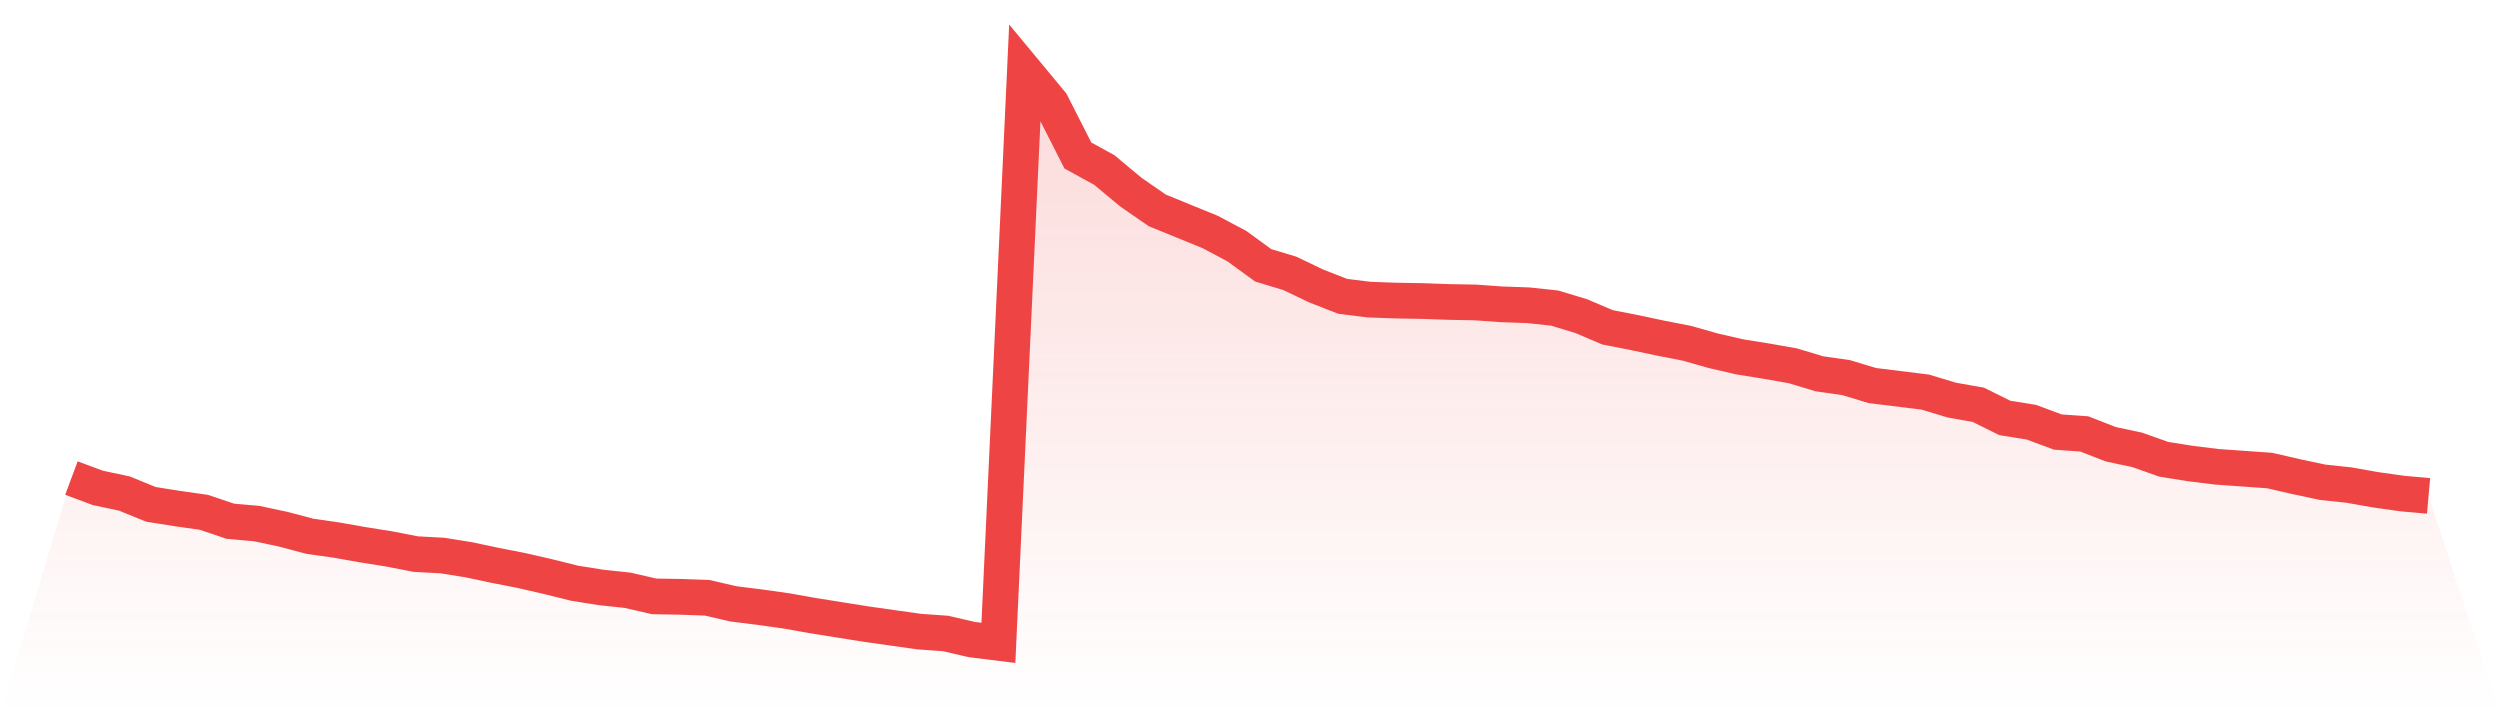 <svg viewBox="0 0 140 40" xmlns="http://www.w3.org/2000/svg">
<defs>
<linearGradient id="gradient" x1="0" x2="0" y1="0" y2="1">
<stop offset="0%" stop-color="#ef4444" stop-opacity="0.2"/>
<stop offset="100%" stop-color="#ef4444" stop-opacity="0"/>
</linearGradient>
</defs>
<path d="M4,26.771 L4,26.771 L5.483,27.323 L6.966,27.638 L8.449,28.243 L9.933,28.48 L11.416,28.69 L12.899,29.19 L14.382,29.321 L15.865,29.637 L17.348,30.031 L18.831,30.242 L20.315,30.505 L21.798,30.741 L23.281,31.03 L24.764,31.109 L26.247,31.346 L27.73,31.661 L29.213,31.951 L30.697,32.293 L32.18,32.661 L33.663,32.897 L35.146,33.055 L36.629,33.397 L38.112,33.423 L39.596,33.476 L41.079,33.818 L42.562,34.002 L44.045,34.212 L45.528,34.475 L47.011,34.712 L48.494,34.948 L49.978,35.159 L51.461,35.369 L52.944,35.474 L54.427,35.816 L55.91,36 L57.393,4 L58.876,5.788 L60.36,8.707 L61.843,9.522 L63.326,10.758 L64.809,11.783 L66.292,12.388 L67.775,12.993 L69.258,13.781 L70.742,14.859 L72.225,15.306 L73.708,16.016 L75.191,16.595 L76.674,16.779 L78.157,16.832 L79.64,16.858 L81.124,16.91 L82.607,16.937 L84.09,17.042 L85.573,17.094 L87.056,17.252 L88.539,17.699 L90.022,18.33 L91.506,18.62 L92.989,18.935 L94.472,19.224 L95.955,19.645 L97.438,19.987 L98.921,20.224 L100.404,20.486 L101.888,20.933 L103.371,21.144 L104.854,21.591 L106.337,21.775 L107.82,21.959 L109.303,22.406 L110.787,22.669 L112.27,23.405 L113.753,23.642 L115.236,24.194 L116.719,24.299 L118.202,24.878 L119.685,25.193 L121.169,25.719 L122.652,25.956 L124.135,26.14 L125.618,26.245 L127.101,26.35 L128.584,26.692 L130.067,27.007 L131.551,27.165 L133.034,27.428 L134.517,27.638 L136,27.77 L140,40 L0,40 z" fill="url(#gradient)"/>
<path d="M4,26.771 L4,26.771 L5.483,27.323 L6.966,27.638 L8.449,28.243 L9.933,28.48 L11.416,28.69 L12.899,29.19 L14.382,29.321 L15.865,29.637 L17.348,30.031 L18.831,30.242 L20.315,30.505 L21.798,30.741 L23.281,31.03 L24.764,31.109 L26.247,31.346 L27.73,31.661 L29.213,31.951 L30.697,32.293 L32.18,32.661 L33.663,32.897 L35.146,33.055 L36.629,33.397 L38.112,33.423 L39.596,33.476 L41.079,33.818 L42.562,34.002 L44.045,34.212 L45.528,34.475 L47.011,34.712 L48.494,34.948 L49.978,35.159 L51.461,35.369 L52.944,35.474 L54.427,35.816 L55.91,36 L57.393,4 L58.876,5.788 L60.36,8.707 L61.843,9.522 L63.326,10.758 L64.809,11.783 L66.292,12.388 L67.775,12.993 L69.258,13.781 L70.742,14.859 L72.225,15.306 L73.708,16.016 L75.191,16.595 L76.674,16.779 L78.157,16.832 L79.64,16.858 L81.124,16.91 L82.607,16.937 L84.09,17.042 L85.573,17.094 L87.056,17.252 L88.539,17.699 L90.022,18.33 L91.506,18.62 L92.989,18.935 L94.472,19.224 L95.955,19.645 L97.438,19.987 L98.921,20.224 L100.404,20.486 L101.888,20.933 L103.371,21.144 L104.854,21.591 L106.337,21.775 L107.82,21.959 L109.303,22.406 L110.787,22.669 L112.27,23.405 L113.753,23.642 L115.236,24.194 L116.719,24.299 L118.202,24.878 L119.685,25.193 L121.169,25.719 L122.652,25.956 L124.135,26.14 L125.618,26.245 L127.101,26.35 L128.584,26.692 L130.067,27.007 L131.551,27.165 L133.034,27.428 L134.517,27.638 L136,27.77" fill="none" stroke="#ef4444" stroke-width="2"/>
</svg>
